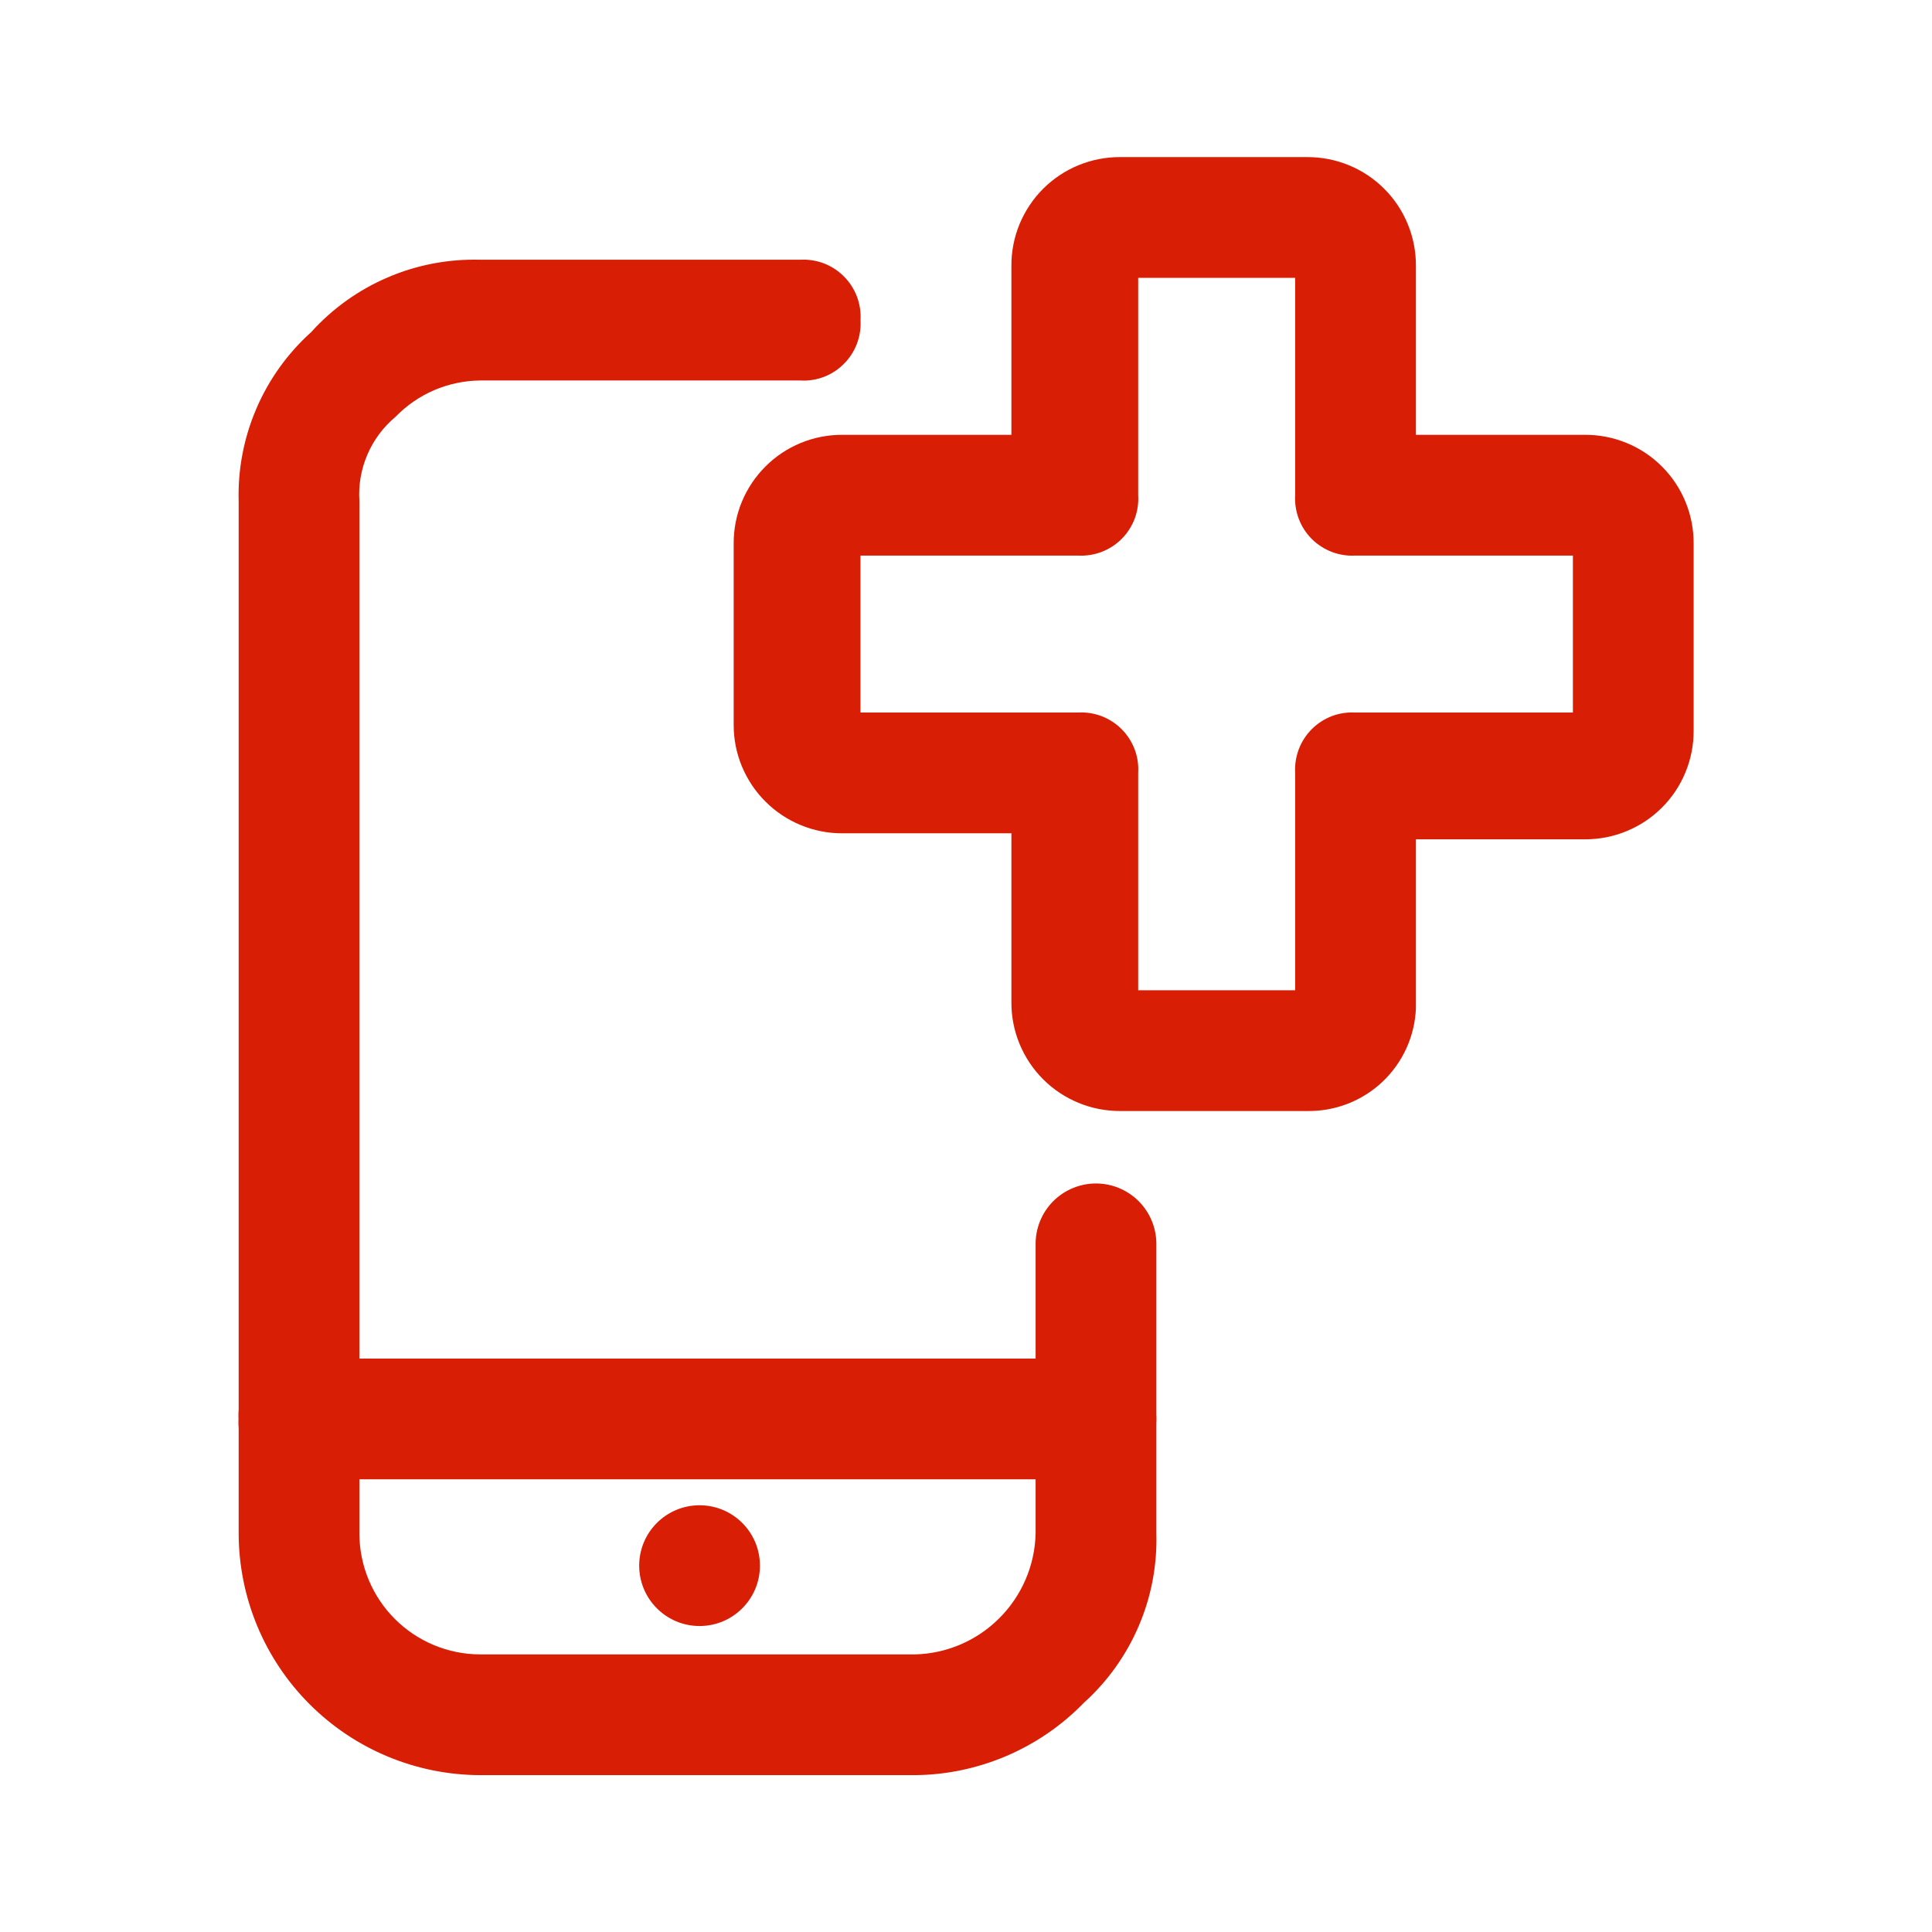 <svg width="32" height="32" viewBox="0 0 32 32" fill="none" xmlns="http://www.w3.org/2000/svg">
<path d="M7.953 29.402C6.893 29.399 5.877 28.977 5.128 28.227C4.378 27.478 3.956 26.462 3.953 25.402V8.302C3.938 7.777 4.038 7.254 4.245 6.771C4.452 6.287 4.762 5.854 5.153 5.502C5.505 5.112 5.937 4.802 6.421 4.595C6.904 4.387 7.427 4.288 7.953 4.302H13.253C13.386 4.294 13.52 4.315 13.645 4.362C13.77 4.41 13.883 4.483 13.977 4.578C14.072 4.672 14.145 4.786 14.193 4.911C14.24 5.035 14.261 5.169 14.253 5.302C14.261 5.436 14.24 5.569 14.193 5.694C14.145 5.819 14.072 5.933 13.977 6.027C13.883 6.122 13.77 6.195 13.645 6.243C13.52 6.29 13.386 6.311 13.253 6.302H7.953C7.691 6.305 7.433 6.359 7.192 6.462C6.952 6.565 6.735 6.715 6.553 6.902C6.349 7.072 6.189 7.287 6.085 7.53C5.98 7.774 5.935 8.038 5.953 8.302V25.402C5.954 25.932 6.165 26.44 6.54 26.815C6.915 27.19 7.423 27.401 7.953 27.402H15.153C15.679 27.39 16.18 27.175 16.552 26.802C16.925 26.43 17.14 25.929 17.153 25.402V20.602C17.153 20.337 17.258 20.083 17.445 19.895C17.633 19.708 17.887 19.602 18.153 19.602C18.418 19.602 18.672 19.708 18.86 19.895C19.047 20.083 19.153 20.337 19.153 20.602V25.402C19.167 25.928 19.068 26.451 18.86 26.934C18.653 27.418 18.343 27.851 17.953 28.203C17.589 28.578 17.154 28.877 16.673 29.083C16.192 29.289 15.675 29.398 15.153 29.402H7.953Z" fill="#D81E05"/>
<path d="M18.152 24.502H4.952C4.818 24.51 4.685 24.489 4.56 24.442C4.435 24.395 4.321 24.321 4.227 24.227C4.132 24.132 4.059 24.019 4.012 23.894C3.964 23.769 3.944 23.635 3.952 23.502C3.944 23.368 3.964 23.235 4.012 23.11C4.059 22.985 4.132 22.871 4.227 22.777C4.321 22.682 4.435 22.609 4.56 22.561C4.685 22.514 4.818 22.494 4.952 22.502H18.152C18.417 22.502 18.672 22.607 18.859 22.795C19.047 22.982 19.152 23.236 19.152 23.502C19.152 23.767 19.047 24.021 18.859 24.209C18.672 24.396 18.417 24.502 18.152 24.502Z" fill="#D81E05"/>
<path d="M21.652 18.402H18.552C18.316 18.402 18.081 18.357 17.862 18.266C17.644 18.176 17.445 18.044 17.277 17.876C17.11 17.709 16.978 17.51 16.887 17.291C16.797 17.073 16.751 16.838 16.752 16.602V13.802H13.952C13.716 13.803 13.481 13.757 13.262 13.666C13.044 13.576 12.845 13.444 12.678 13.276C12.51 13.109 12.378 12.91 12.287 12.691C12.197 12.473 12.151 12.238 12.152 12.002V9.002C12.151 8.765 12.197 8.53 12.287 8.312C12.378 8.093 12.51 7.894 12.678 7.727C12.845 7.559 13.044 7.427 13.262 7.337C13.481 7.247 13.716 7.201 13.952 7.202H16.752V4.402C16.751 4.165 16.797 3.93 16.887 3.712C16.978 3.493 17.11 3.294 17.277 3.127C17.445 2.959 17.644 2.827 17.862 2.737C18.081 2.647 18.316 2.601 18.552 2.602H21.652C21.889 2.601 22.123 2.647 22.342 2.737C22.561 2.827 22.76 2.959 22.927 3.127C23.095 3.294 23.227 3.493 23.317 3.712C23.407 3.93 23.453 4.165 23.452 4.402V7.202H26.252C26.489 7.201 26.724 7.247 26.942 7.337C27.161 7.427 27.36 7.559 27.527 7.727C27.695 7.894 27.827 8.093 27.917 8.312C28.007 8.53 28.053 8.765 28.052 9.002V12.102C28.053 12.338 28.007 12.573 27.917 12.791C27.827 13.01 27.695 13.209 27.527 13.376C27.36 13.544 27.161 13.676 26.942 13.766C26.724 13.857 26.489 13.902 26.252 13.902H23.452V16.702C23.433 17.164 23.234 17.6 22.898 17.918C22.562 18.235 22.115 18.409 21.652 18.402ZM18.852 16.402H21.452V12.802C21.444 12.668 21.465 12.535 21.512 12.41C21.559 12.285 21.633 12.171 21.727 12.077C21.822 11.982 21.935 11.909 22.06 11.861C22.185 11.814 22.319 11.794 22.452 11.802H26.052V9.202H22.452C22.319 9.21 22.185 9.189 22.06 9.142C21.935 9.094 21.822 9.021 21.727 8.927C21.633 8.832 21.559 8.719 21.512 8.594C21.465 8.469 21.444 8.335 21.452 8.202V4.602H18.852V8.202C18.86 8.335 18.84 8.469 18.793 8.594C18.745 8.719 18.672 8.832 18.577 8.927C18.483 9.021 18.369 9.094 18.244 9.142C18.119 9.189 17.986 9.21 17.852 9.202H14.252V11.802H17.852C17.986 11.794 18.119 11.814 18.244 11.861C18.369 11.909 18.483 11.982 18.577 12.077C18.672 12.171 18.745 12.285 18.793 12.41C18.84 12.535 18.86 12.668 18.852 12.802V16.402Z" fill="#D81E05"/>
<path d="M11.587 26.932C12.139 26.932 12.587 26.484 12.587 25.932C12.587 25.379 12.139 24.932 11.587 24.932C11.035 24.932 10.587 25.379 10.587 25.932C10.587 26.484 11.035 26.932 11.587 26.932Z" fill="#D81E05"/>
</svg>
